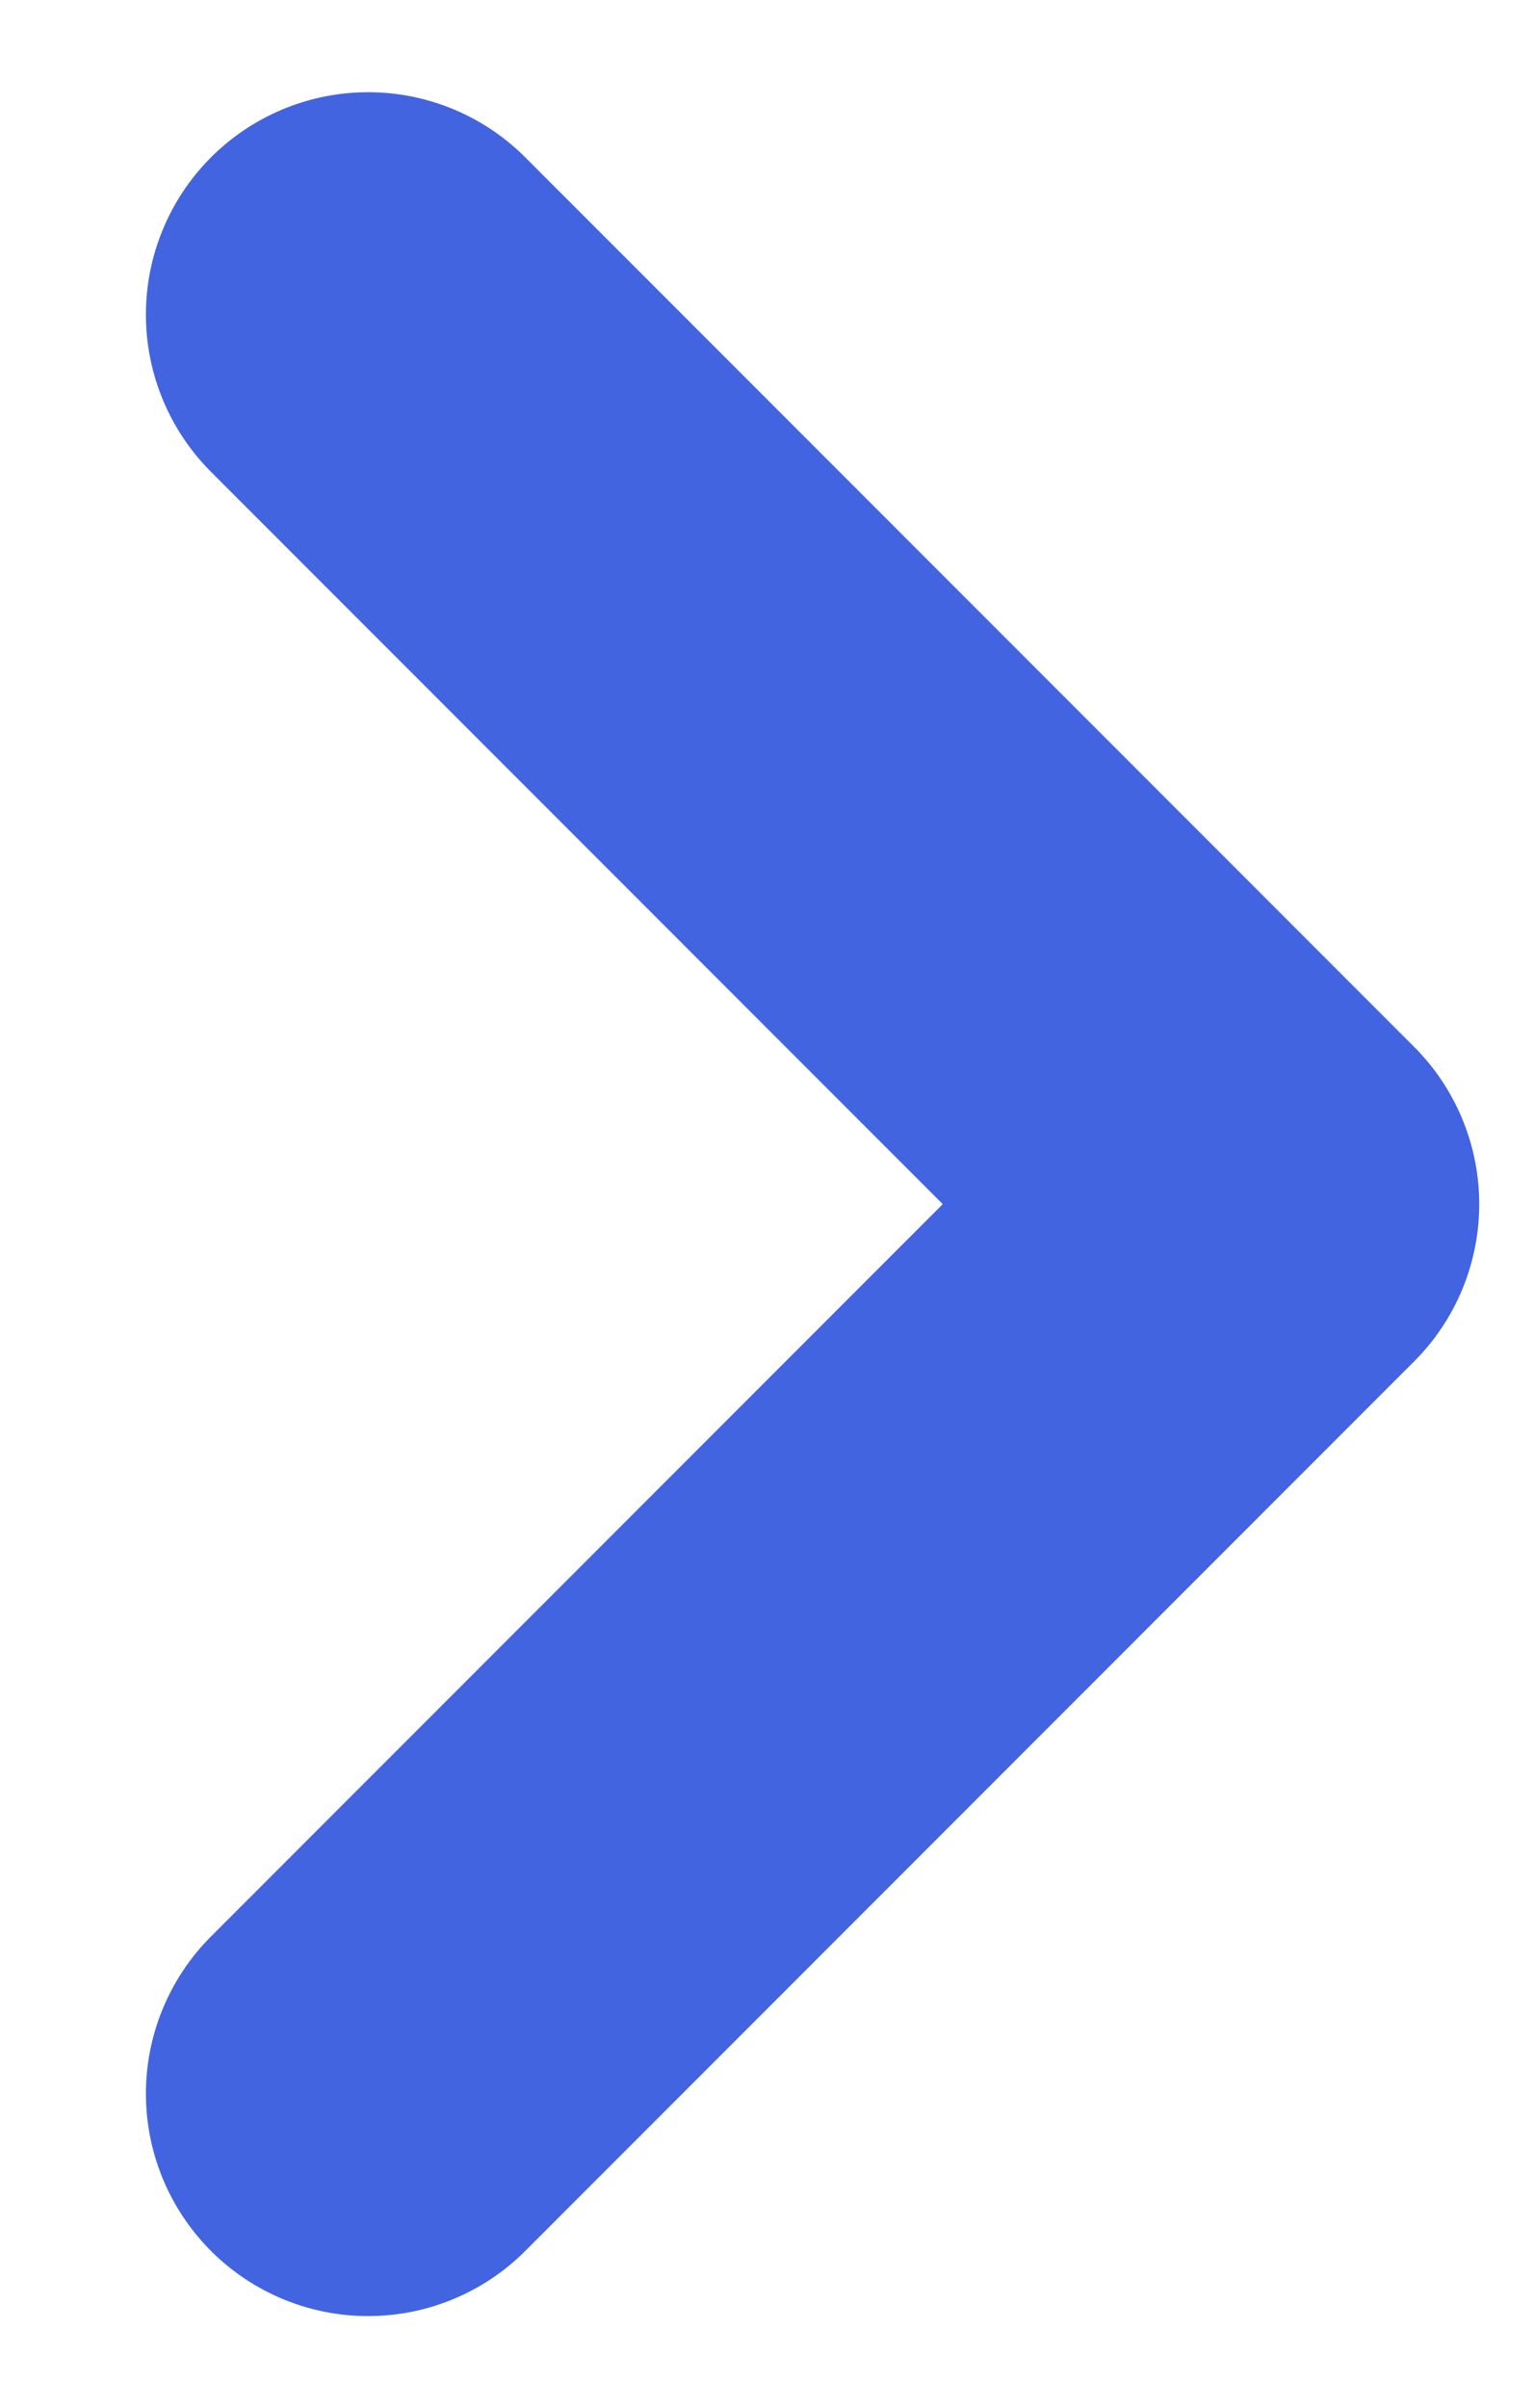 <svg xmlns="http://www.w3.org/2000/svg" width="5.811" height="9.121" viewBox="0 0 4.811 8.121">
    <path id="Path_564" data-name="Path 564" d="M9,6l3,3L9,12" transform="translate(-7.939 -4.939)" fill="none" stroke="#4264e0" stroke-linecap="round" stroke-linejoin="round" stroke-width="1.5"/>
</svg>

